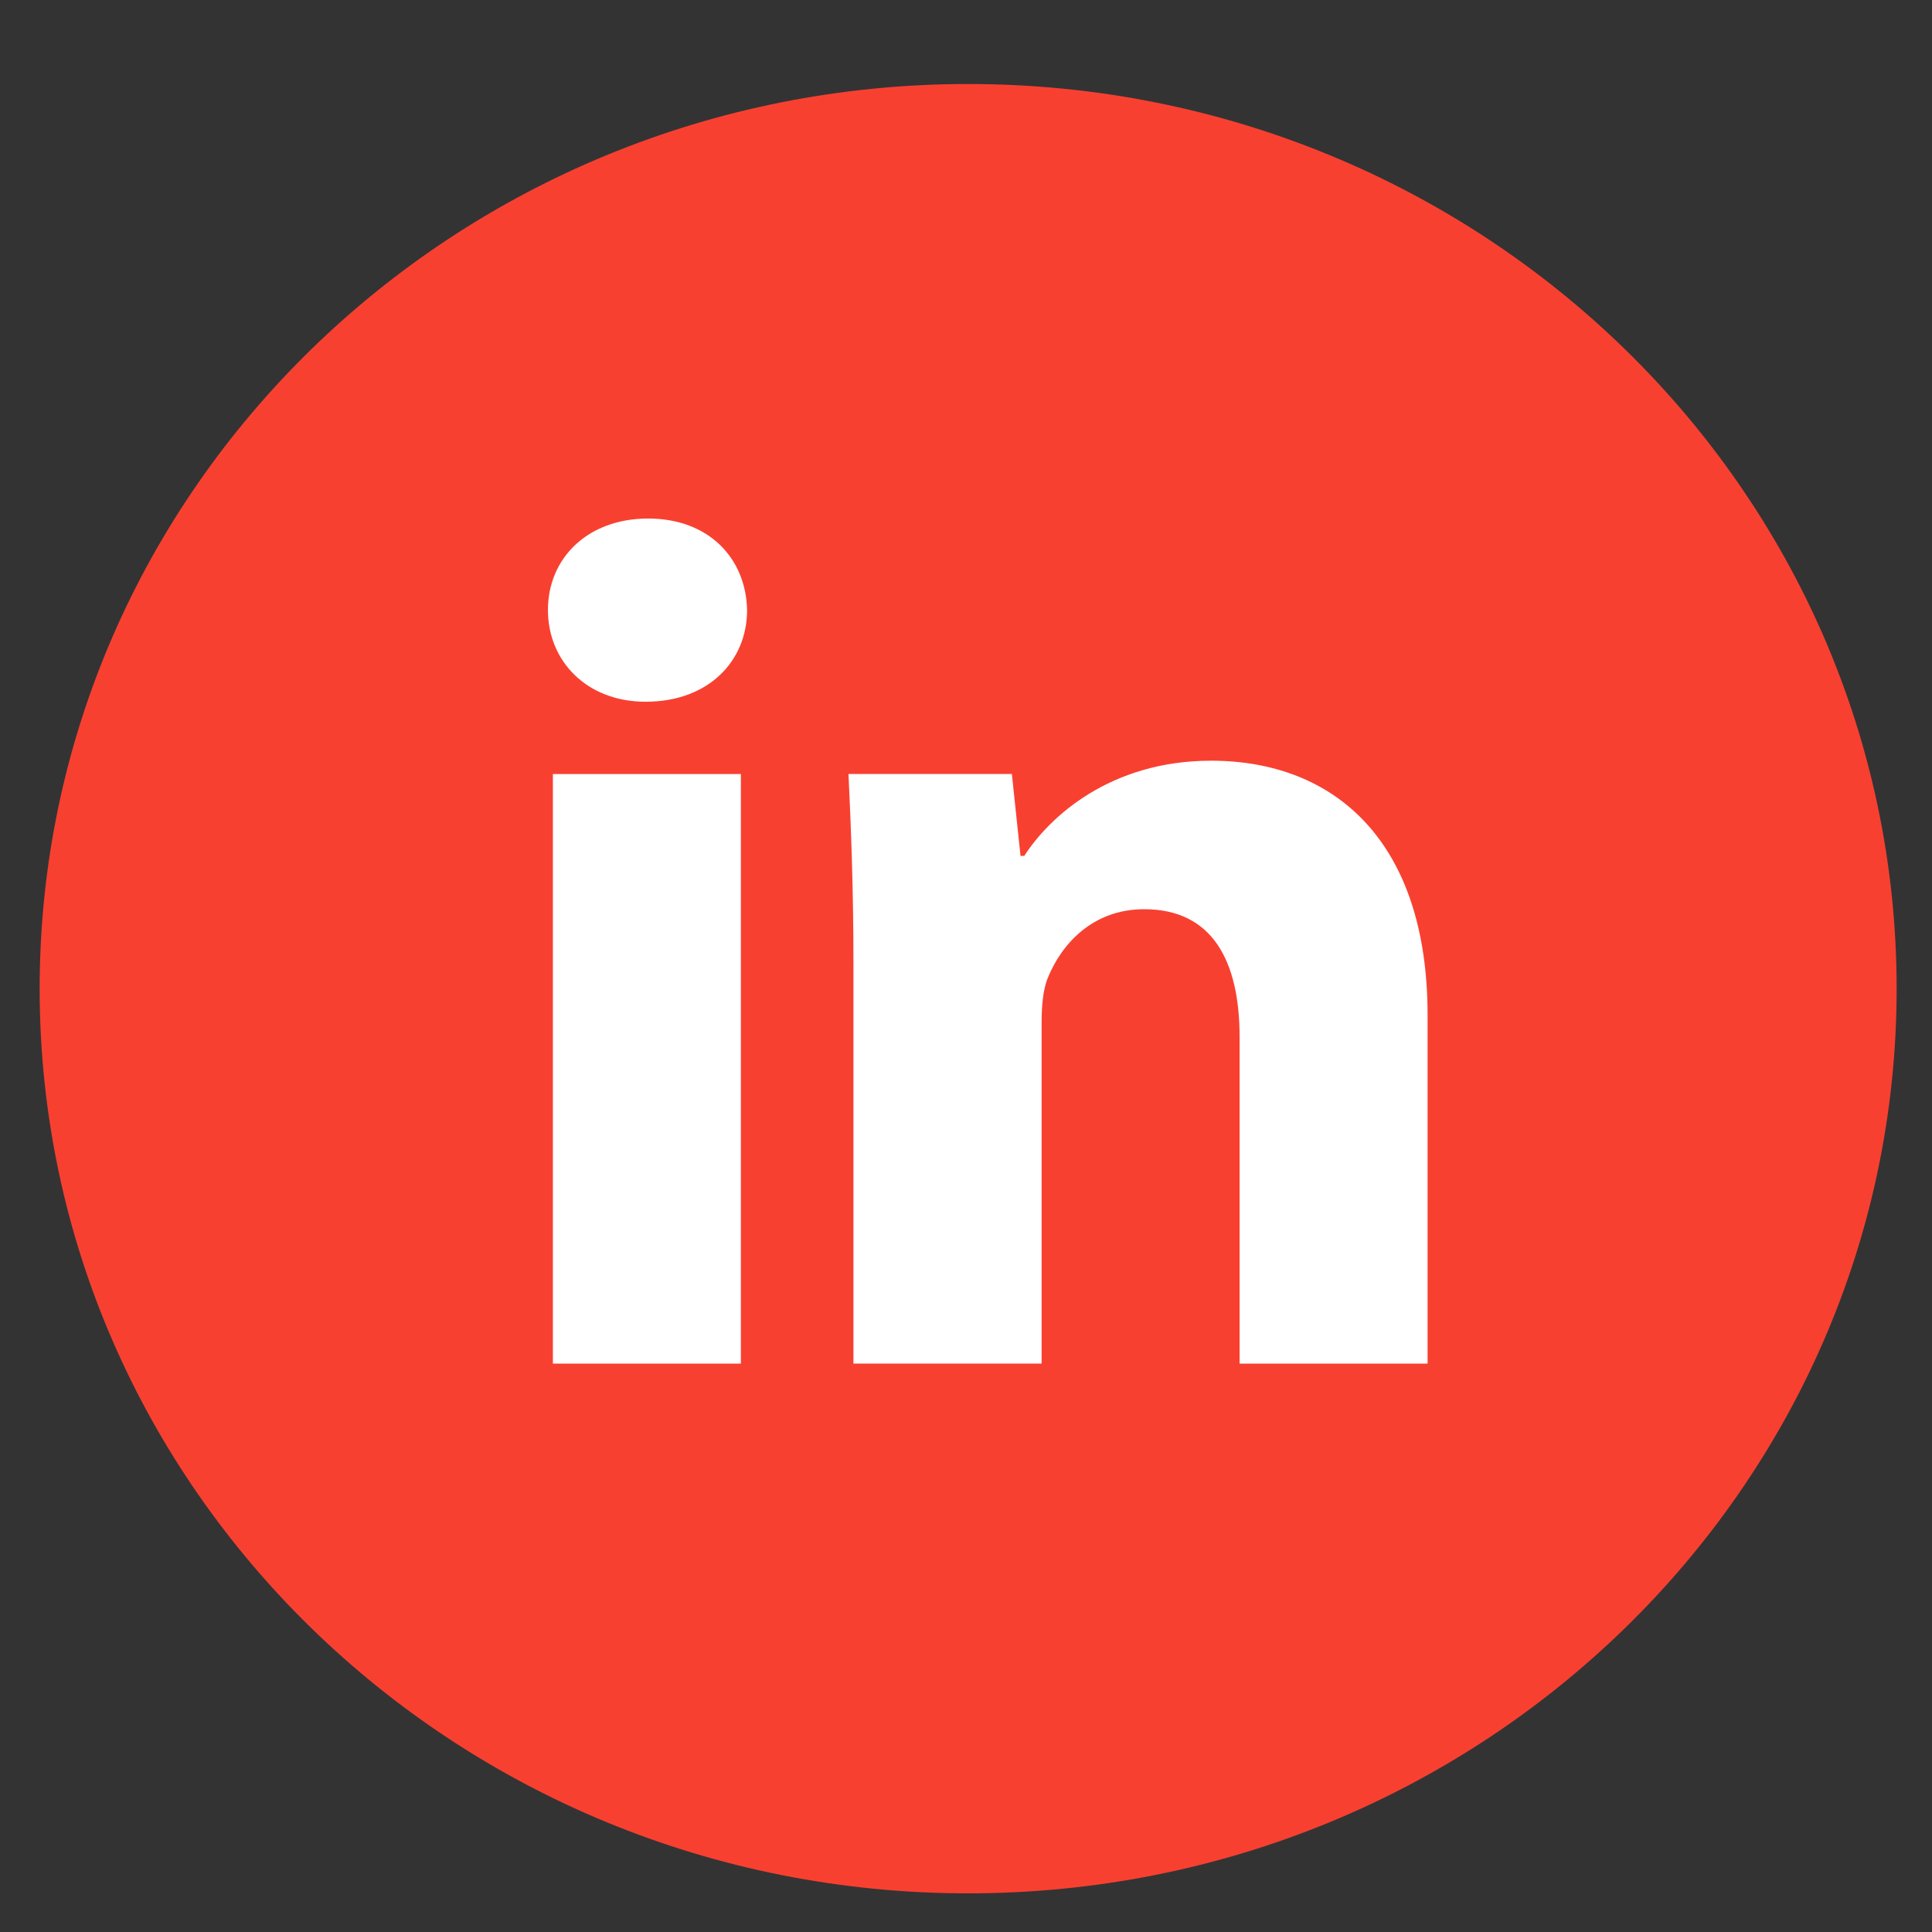 <?xml version="1.0" encoding="UTF-8"?> <svg xmlns="http://www.w3.org/2000/svg" width="23" height="23" viewBox="0 0 23 23" fill="none"><rect x="0" y="0" width="23" height="23" fill="#333333" stroke="none"/><g clip-path="url(#clip0_120_198)"><circle cx="11.266" cy="11.761" r="10.193" fill="white"></circle><path d="M11.526 1C5.421 1 0.472 5.822 0.472 11.77C0.472 17.718 5.421 22.54 11.526 22.54C17.63 22.54 22.579 17.718 22.579 11.77C22.579 5.822 17.63 1 11.526 1ZM8.82 16.234H6.582V9.215H8.82V16.234ZM7.687 8.354C6.98 8.354 6.523 7.866 6.523 7.262C6.523 6.646 6.994 6.173 7.716 6.173C8.438 6.173 8.88 6.646 8.894 7.262C8.894 7.866 8.438 8.354 7.687 8.354ZM16.995 16.234H14.757V12.344C14.757 11.439 14.432 10.824 13.622 10.824C13.004 10.824 12.637 11.241 12.474 11.641C12.415 11.783 12.4 11.985 12.4 12.186V16.233H10.16V11.454C10.16 10.577 10.131 9.845 10.101 9.214H12.046L12.149 10.189H12.194C12.488 9.732 13.21 9.056 14.418 9.056C15.891 9.056 16.995 10.018 16.995 12.084V16.234Z" fill="#F84031"></path></g><defs><clipPath id="clip0_120_198"><rect width="23" height="23" fill="white"></rect></clipPath></defs></svg> 